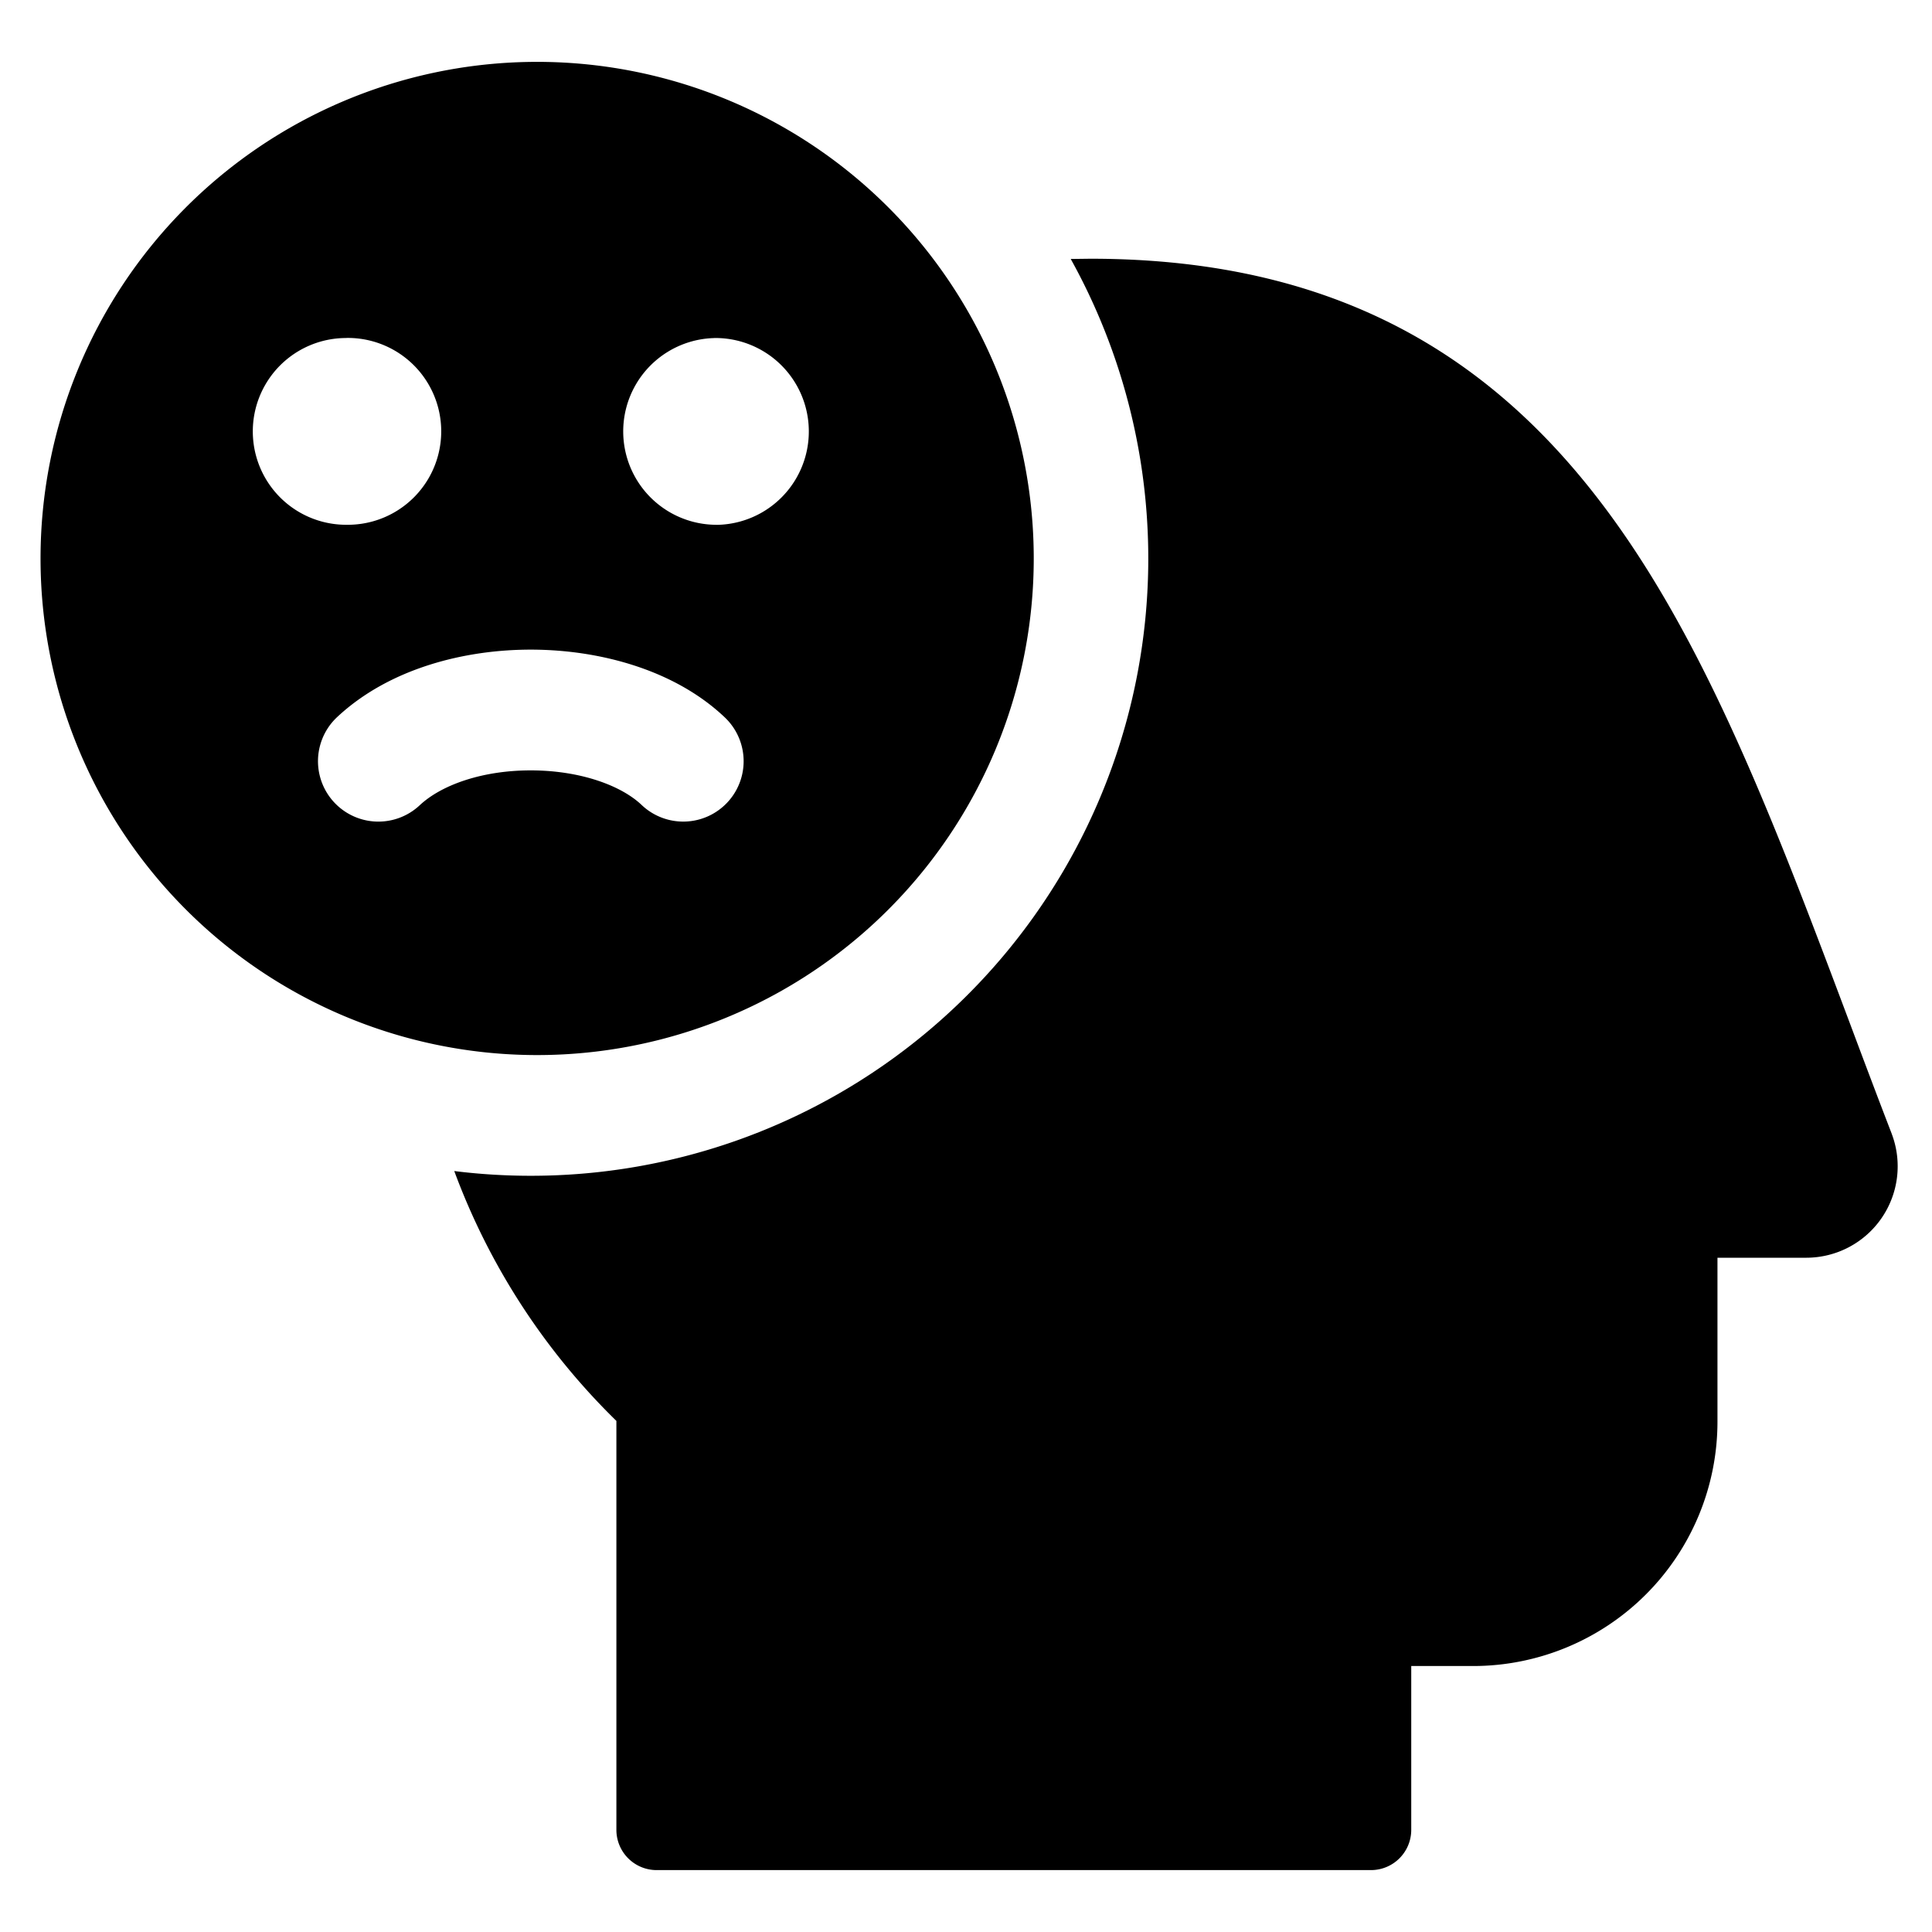 <svg xmlns="http://www.w3.org/2000/svg" fill="none" viewBox="0 0 24 24"><path fill="#000000" fill-rule="evenodd" d="M6.594 13.106a6.169 6.169 0 1 0 0 -12.337 6.169 6.169 0 0 0 0 12.337ZM4.33 6.519l-0.02 0a1.16 1.16 0 0 1 -0.019 -2.32l0.02 -0.001a1.16 1.16 0 0 1 0.019 2.321Zm4.566 0 -0.018 0A1.16 1.16 0 0 1 8.86 4.2l0.018 -0.001a1.16 1.16 0 0 1 0.018 2.321ZM6.607 9.57c-0.605 -0.003 -1.12 0.177 -1.394 0.434a0.75 0.75 0 1 1 -1.025 -1.096c0.647 -0.605 1.587 -0.842 2.426 -0.838 0.837 0.004 1.767 0.25 2.39 0.842A0.75 0.75 0 1 1 7.971 10c-0.253 -0.241 -0.757 -0.427 -1.364 -0.43Zm-0.013 5.036a7.668 7.668 0 0 0 6.707 -11.389l0.244 -0.003c1.58 0 2.878 0.326 3.967 0.925 1.087 0.599 1.936 1.454 2.643 2.471 1.157 1.663 1.968 3.822 2.816 6.078 0.173 0.462 0.348 0.928 0.528 1.394l0 0.001a1.136 1.136 0 0 1 -1.057 1.541h-1.107v2.036a3.036 3.036 0 0 1 -3.036 3.036h-0.768v2.035a0.5 0.5 0 0 1 -0.5 0.5H8.157a0.5 0.5 0 0 1 -0.5 -0.5v-5.08a8.415 8.415 0 0 1 -2.014 -3.104c0.311 0.039 0.629 0.059 0.951 0.059Z" clip-rule="evenodd" stroke-width="1"></path></svg>
